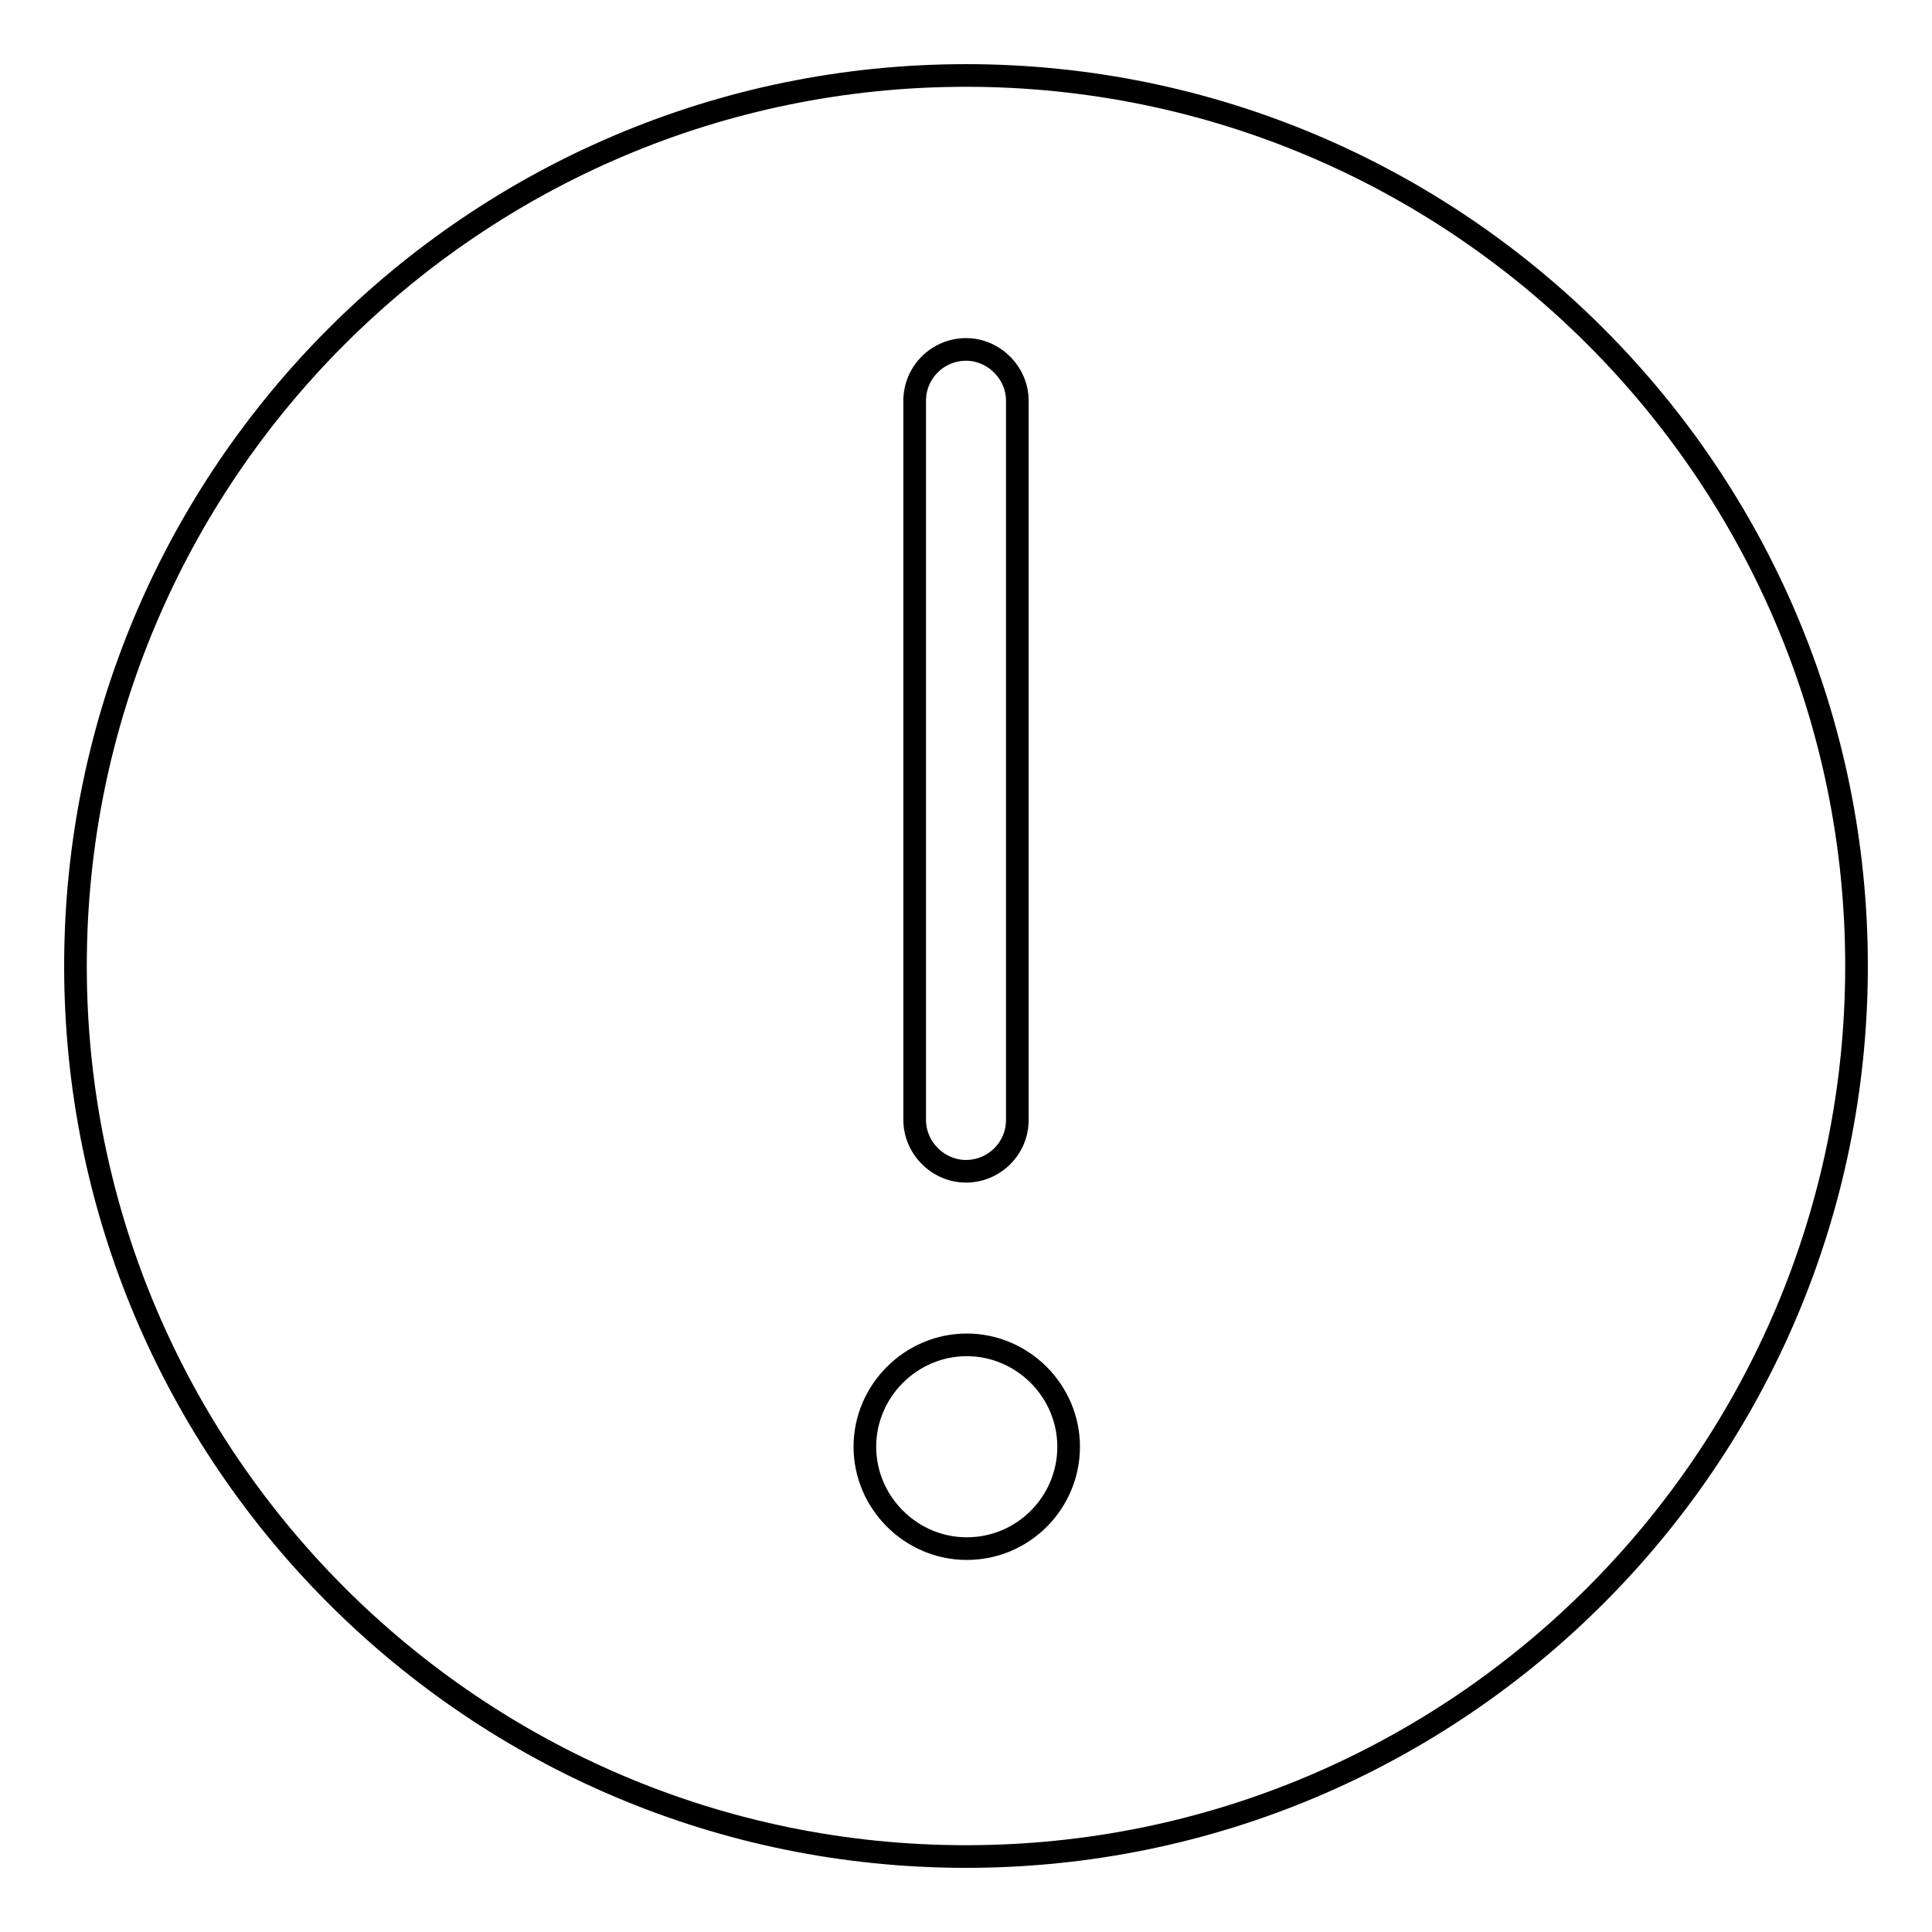 <?xml version="1.0" encoding="utf-8"?>
<!-- Svg Vector Icons : http://www.onlinewebfonts.com/icon -->
<!DOCTYPE svg PUBLIC "-//W3C//DTD SVG 1.1//EN" "http://www.w3.org/Graphics/SVG/1.1/DTD/svg11.dtd">
<svg version="1.1" xmlns="http://www.w3.org/2000/svg" xmlns:xlink="http://www.w3.org/1999/xlink" x="0px" y="0px" viewBox="0 0 256 256" enable-background="new 0 0 256 256" xml:space="preserve">
<g> <path stroke-width="3" fill-opacity="0" stroke="#000000"  d="M128,10C62.9,10,10,62.9,10,128c0,65.1,52.9,118,118,118c65.1,0,118-52.9,118-118C246,62.9,193.1,10,128,10 z M121.2,53.1c0-3.8,3.1-6.8,6.8-6.8c3.7,0,6.8,3.1,6.8,6.8v95.3c0,3.8-3.1,6.8-6.8,6.8c-3.7,0-6.8-3.1-6.8-6.8V53.1z M128.1,205.2 c-7.4,0-13.5-6.1-13.5-13.5c0-7.4,6.1-13.5,13.5-13.5s13.5,6.1,13.5,13.5C141.6,199.1,135.6,205.2,128.1,205.2z"/></g>
</svg>